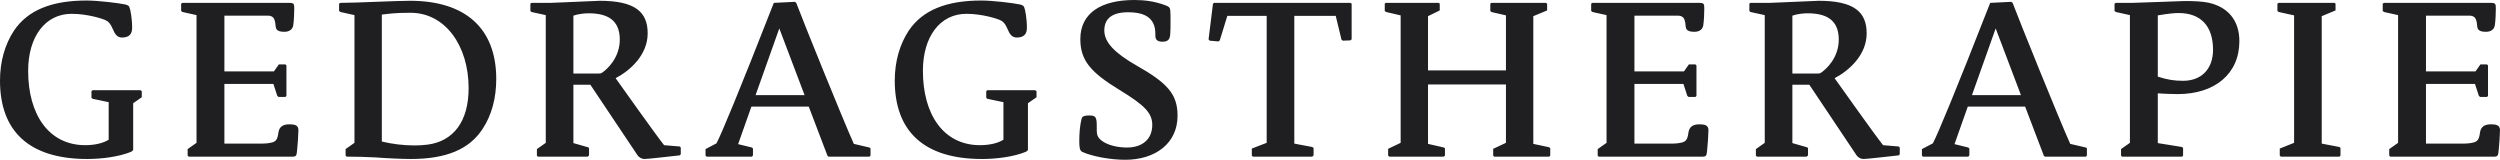 <?xml version="1.0" encoding="UTF-8" standalone="no"?>
<svg
   version="1.1"
   viewBox="0 0 287.76 18.39"
   id="svg113"
   sodipodi:docname="logo_tvg_word_payoff2024.svg"
   width="287.76"
   height="18.39"
   inkscape:version="1.2.2 (732a01da63, 2022-12-09)"
   xmlns:inkscape="http://www.inkscape.org/namespaces/inkscape"
   xmlns:sodipodi="http://sodipodi.sourceforge.net/DTD/sodipodi-0.dtd"
   xmlns="http://www.w3.org/2000/svg"
   xmlns:svg="http://www.w3.org/2000/svg">
  <sodipodi:namedview
     id="namedview115"
     pagecolor="#ffffff"
     bordercolor="#000000"
     borderopacity="0.25"
     inkscape:showpageshadow="2"
     inkscape:pageopacity="0.0"
     inkscape:pagecheckerboard="0"
     inkscape:deskcolor="#d1d1d1"
     showgrid="false"
     inkscape:zoom="2.1996458"
     inkscape:cx="185.2571"
     inkscape:cy="23.64017"
     inkscape:window-width="2560"
     inkscape:window-height="1529"
     inkscape:window-x="-8"
     inkscape:window-y="-8"
     inkscape:window-maximized="1"
     inkscape:current-layer="g111" />
  <defs
     id="defs4">
    <style
       id="style2">
      .cls-1 {
        fill: #1f1e21;
      }
    </style>
  </defs>
  <!-- Generator: Adobe Illustrator 28.7.0, SVG Export Plug-In . SVG Version: 1.2.0 Build 136)  -->
  <g
     id="g111"
     transform="translate(-44.86,-30.19)">
    <path
       class="cls-1"
       d="m 44.86,39.46 c 0,-2.19 0.57,-4.17 1.62,-5.76 1.59,-2.34 4.32,-3.45 8.34,-3.45 1.26,0 3.57,0.27 4.44,0.45 0.36,0.09 0.45,0.18 0.51,0.36 0.09,0.21 0.3,1.2 0.3,2.34 0,0.75 -0.39,1.11 -1.17,1.11 -0.42,0 -0.75,-0.24 -0.99,-0.84 -0.36,-0.84 -0.6,-0.99 -0.81,-1.11 -0.36,-0.21 -2.19,-0.78 -3.99,-0.78 -3.03,0 -5.01,2.61 -5.01,6.57 0,5.01 2.37,8.55 6.57,8.55 1.11,0 2.1,-0.24 2.7,-0.63 v -4.32 l -1.86,-0.39 -0.12,-0.12 v -0.75 l 0.12,-0.12 h 5.52 l 0.15,0.12 v 0.69 l -0.99,0.69 v 5.4 l -0.21,0.18 c -1.44,0.6 -3.48,0.84 -5.07,0.84 -6.72,0 -10.05,-3.21 -10.05,-9.03 z m 21.72,8.76 -0.12,-0.12 v -0.75 l 1.02,-0.72 v -14.7 l -1.62,-0.36 -0.15,-0.12 v -0.84 l 0.15,-0.09 H 78.1 c 0.6,0 0.63,0.09 0.63,0.69 0,0.39 -0.03,1.38 -0.12,1.92 -0.12,0.66 -0.78,0.72 -0.99,0.72 -0.36,0 -0.96,-0.03 -1.02,-0.54 -0.06,-0.81 -0.21,-1.11 -0.48,-1.23 -0.18,-0.09 -0.33,-0.09 -0.54,-0.09 h -4.89 v 6.42 h 5.7 l 0.57,-0.81 h 0.75 l 0.12,0.12 v 3.51 l -0.12,0.12 h -0.78 l -0.15,-0.12 -0.45,-1.38 h -5.64 v 6.87 h 4.2 c 0.51,0 0.93,-0.03 1.35,-0.15 0.36,-0.12 0.57,-0.33 0.66,-1.08 0.09,-0.72 0.54,-0.99 1.26,-0.99 0.54,0 1.05,0.06 1.05,0.66 0,0.39 -0.09,1.86 -0.15,2.31 -0.06,0.48 -0.03,0.75 -0.48,0.75 z m 21.54,0.09 C 87.16,48.25 85.69,48.22 84.76,48.22 L 84.64,48.1 v -0.75 l 1.02,-0.72 v -14.7 l -1.62,-0.36 -0.15,-0.12 v -0.84 l 0.15,-0.09 c 1.77,0 6.39,-0.24 8.01,-0.24 6.39,0 9.93,3.18 9.93,9 0,2.16 -0.51,4.14 -1.56,5.73 -1.53,2.37 -4.2,3.48 -8.28,3.48 -0.96,0 -2.91,-0.09 -4.02,-0.18 z m 5.94,-1.47 c 3,-0.39 4.74,-2.67 4.74,-6.51 0,-4.89 -2.7,-8.67 -6.69,-8.67 -1.83,0 -2.52,0.12 -3.3,0.21 v 14.61 c 1.11,0.27 2.43,0.45 3.75,0.45 0.54,0 1.02,-0.03 1.5,-0.09 z m 24.15,1.17 -5.4,-8.07 h -1.95 v 6.72 l 1.68,0.48 0.12,0.09 v 0.84 l -0.15,0.15 h -5.73 l -0.12,-0.12 v -0.75 l 1.02,-0.72 v -14.7 l -1.65,-0.36 -0.12,-0.12 v -0.84 l 0.12,-0.09 h 2.19 c 0.51,0 5.31,-0.24 5.67,-0.24 4.08,0 5.52,1.29 5.52,3.75 0,2.46 -1.98,4.26 -3.69,5.16 0.93,1.29 4.38,6.18 5.58,7.71 l 1.8,0.15 0.12,0.12 v 0.78 l -0.12,0.12 c -0.81,0.09 -3.66,0.42 -4.05,0.42 -0.3,0 -0.63,-0.15 -0.84,-0.48 z m -7.35,-9.36 h 2.91 c 0.24,0 0.27,0 0.51,-0.18 0.42,-0.3 1.92,-1.59 1.92,-3.72 0,-2.28 -1.44,-3.03 -3.6,-3.03 -0.39,0 -1.14,0.06 -1.74,0.27 z m 15.33,9.57 -0.12,-0.12 v -0.75 l 1.26,-0.66 c 0.57,-1.08 2.55,-5.82 6.6,-16.17 l 2.43,-0.12 0.15,0.12 c 0.72,1.92 5.31,13.29 6.63,16.23 l 1.8,0.42 0.12,0.09 v 0.84 l -0.12,0.12 h -4.71 l -0.12,-0.09 -2.16,-5.67 h -6.6 l -1.53,4.32 1.59,0.39 0.12,0.12 v 0.78 l -0.12,0.15 z m 5.64,-7.08 h 5.64 l -2.91,-7.68 z m 16.02,-1.68 c 0,-2.19 0.57,-4.17 1.62,-5.76 1.59,-2.34 4.32,-3.45 8.34,-3.45 1.26,0 3.57,0.27 4.44,0.45 0.36,0.09 0.45,0.18 0.51,0.36 0.09,0.21 0.3,1.2 0.3,2.34 0,0.75 -0.39,1.11 -1.17,1.11 -0.42,0 -0.75,-0.24 -0.99,-0.84 -0.36,-0.84 -0.6,-0.99 -0.81,-1.11 -0.36,-0.21 -2.19,-0.78 -3.99,-0.78 -3.03,0 -5.01,2.61 -5.01,6.57 0,5.01 2.37,8.55 6.57,8.55 1.11,0 2.1,-0.24 2.7,-0.63 v -4.32 l -1.86,-0.39 -0.12,-0.12 v -0.75 l 0.12,-0.12 h 5.52 l 0.15,0.12 v 0.69 l -0.99,0.69 v 5.4 l -0.21,0.18 c -1.44,0.6 -3.48,0.84 -5.07,0.84 -6.72,0 -10.05,-3.21 -10.05,-9.03 z m 21.6,8.22 c -0.33,-0.15 -0.36,-0.57 -0.36,-1.29 0,-0.78 0.06,-1.74 0.27,-2.55 0.09,-0.33 0.48,-0.36 0.87,-0.36 0.69,0 0.87,0.15 0.87,1.14 v 0.57 c 0,0.51 0.12,0.84 0.54,1.17 0.72,0.57 1.92,0.81 2.94,0.81 1.77,0 2.91,-0.96 2.91,-2.61 0,-1.38 -0.93,-2.28 -3.72,-3.99 -3.36,-2.04 -4.56,-3.42 -4.56,-5.88 0,-3 2.4,-4.5 6.21,-4.5 1.2,0 2.31,0.15 3.48,0.57 0.57,0.18 0.63,0.36 0.66,0.6 0.03,0.36 0.03,0.63 0.03,0.96 v 0.57 c 0,0.48 0,0.75 -0.03,1.2 -0.03,0.48 -0.15,0.9 -0.87,0.9 -0.54,0 -0.84,-0.18 -0.84,-0.66 0,-0.72 -0.06,-1.05 -0.24,-1.44 -0.36,-0.78 -1.2,-1.29 -2.88,-1.29 -1.86,0 -2.76,0.72 -2.76,2.1 0,1.38 1.23,2.61 3.69,4.02 3.54,2.01 4.74,3.27 4.74,5.79 0,3.18 -2.55,5.07 -6.03,5.07 -1.8,0 -3.87,-0.42 -4.92,-0.9 z m 19.62,0.54 -0.12,-0.12 v -0.81 l 1.71,-0.66 V 32.02 h -4.53 l -0.87,2.82 -0.15,0.12 -1.02,-0.09 -0.12,-0.15 0.51,-4.11 0.15,-0.09 h 15.66 l 0.15,0.09 v 4.11 l -0.15,0.12 -0.87,0.03 -0.15,-0.12 -0.66,-2.73 h -4.77 v 14.7 l 2.07,0.39 0.15,0.12 v 0.84 l -0.15,0.15 z m 15.72,0 -0.15,-0.12 v -0.78 l 1.44,-0.69 V 31.96 l -1.68,-0.39 -0.15,-0.12 v -0.84 l 0.12,-0.09 h 6.09 l 0.12,0.09 v 0.78 l -1.35,0.66 v 6.24 h 8.97 v -6.33 l -1.68,-0.39 -0.12,-0.12 v -0.84 l 0.12,-0.09 h 6.27 l 0.15,0.09 v 0.78 l -1.59,0.66 v 14.7 l 1.83,0.39 0.12,0.12 v 0.84 l -0.12,0.12 h -6.33 l -0.12,-0.12 v -0.78 l 1.47,-0.69 v -6.72 h -8.97 v 6.84 l 1.83,0.42 0.12,0.09 v 0.84 l -0.15,0.12 z m 24.09,0 -0.12,-0.12 v -0.75 l 1.02,-0.72 v -14.7 l -1.62,-0.36 -0.15,-0.12 v -0.84 l 0.15,-0.09 h 12.24 c 0.6,0 0.63,0.09 0.63,0.69 0,0.39 -0.03,1.38 -0.12,1.92 -0.12,0.66 -0.78,0.72 -0.99,0.72 -0.36,0 -0.96,-0.03 -1.02,-0.54 -0.06,-0.81 -0.21,-1.11 -0.48,-1.23 -0.18,-0.09 -0.33,-0.09 -0.54,-0.09 h -4.89 v 6.42 h 5.7 l 0.57,-0.81 h 0.75 l 0.12,0.12 v 3.51 l -0.12,0.12 h -0.78 l -0.15,-0.12 -0.45,-1.38 h -5.64 v 6.87 h 4.2 c 0.51,0 0.93,-0.03 1.35,-0.15 0.36,-0.12 0.57,-0.33 0.66,-1.08 0.09,-0.72 0.54,-0.99 1.26,-0.99 0.54,0 1.05,0.06 1.05,0.66 0,0.39 -0.09,1.86 -0.15,2.31 -0.06,0.48 -0.03,0.75 -0.48,0.75 z m 29.64,-0.21 -5.4,-8.07 h -1.95 v 6.72 l 1.68,0.48 0.12,0.09 v 0.84 l -0.15,0.15 h -5.73 l -0.12,-0.12 v -0.75 l 1.02,-0.72 v -14.7 l -1.65,-0.36 -0.12,-0.12 v -0.84 l 0.12,-0.09 h 2.19 c 0.51,0 5.31,-0.24 5.67,-0.24 4.08,0 5.52,1.29 5.52,3.75 0,2.46 -1.98,4.26 -3.69,5.16 0.93,1.29 4.38,6.18 5.58,7.71 l 1.8,0.15 0.12,0.12 v 0.78 l -0.12,0.12 c -0.81,0.09 -3.66,0.42 -4.05,0.42 -0.3,0 -0.63,-0.15 -0.84,-0.48 z m -7.35,-9.36 h 2.91 c 0.24,0 0.27,0 0.51,-0.18 0.42,-0.3 1.92,-1.59 1.92,-3.72 0,-2.28 -1.44,-3.03 -3.6,-3.03 -0.39,0 -1.14,0.06 -1.74,0.27 z m 15.03,9.57 -0.12,-0.12 v -0.75 l 1.26,-0.66 c 0.57,-1.08 2.55,-5.82 6.6,-16.17 l 2.43,-0.12 0.15,0.12 c 0.72,1.92 5.31,13.29 6.63,16.23 l 1.8,0.42 0.12,0.09 v 0.84 l -0.12,0.12 h -4.71 l -0.12,-0.09 -2.16,-5.67 h -6.6 l -1.53,4.32 1.59,0.39 0.12,0.12 v 0.78 l -0.12,0.15 z m 5.64,-7.08 h 5.64 l -2.91,-7.68 z M 289.12,48.22 289,48.1 v -0.75 l 1.02,-0.72 v -14.7 l -1.62,-0.36 -0.15,-0.12 v -0.84 l 0.15,-0.09 h 1.89 c 0.51,0 5.67,-0.21 6,-0.21 1.05,0 1.95,0.03 2.73,0.18 2.25,0.48 3.6,2.01 3.6,4.44 0,3.75 -2.82,6.09 -7.08,6.09 -0.48,0 -1.65,-0.03 -2.31,-0.09 v 5.73 l 2.79,0.45 0.12,0.12 v 0.87 l -0.12,0.12 z m 10.47,-12.3 c 0,-2.79 -1.47,-4.23 -3.96,-4.23 -0.48,0 -1.14,0.06 -2.4,0.27 v 7.05 c 1.11,0.36 1.89,0.48 2.91,0.48 2.13,0 3.45,-1.38 3.45,-3.57 z m 7.8,12.3 -0.12,-0.12 v -0.81 l 1.65,-0.66 V 31.96 L 307.15,31.57 307,31.45 v -0.84 l 0.15,-0.09 h 6.42 l 0.12,0.09 v 0.78 l -1.59,0.66 v 14.67 l 2.04,0.39 0.12,0.12 v 0.87 l -0.12,0.12 z m 12.6,0 -0.12,-0.12 v -0.75 l 1.02,-0.72 v -14.7 l -1.62,-0.36 -0.15,-0.12 v -0.84 l 0.15,-0.09 h 12.24 c 0.6,0 0.63,0.09 0.63,0.69 0,0.39 -0.03,1.38 -0.12,1.92 -0.12,0.66 -0.78,0.72 -0.99,0.72 -0.36,0 -0.96,-0.03 -1.02,-0.54 -0.06,-0.81 -0.21,-1.11 -0.48,-1.23 -0.18,-0.09 -0.33,-0.09 -0.54,-0.09 h -4.89 v 6.42 h 5.7 l 0.57,-0.81 h 0.75 l 0.12,0.12 v 3.51 l -0.12,0.12 h -0.78 l -0.15,-0.12 -0.45,-1.38 h -5.64 v 6.87 h 4.2 c 0.51,0 0.93,-0.03 1.35,-0.15 0.36,-0.12 0.57,-0.33 0.66,-1.08 0.09,-0.72 0.54,-0.99 1.26,-0.99 0.54,0 1.05,0.06 1.05,0.66 0,0.39 -0.09,1.86 -0.15,2.31 -0.06,0.48 -0.03,0.75 -0.48,0.75 z"
       id="path108" />
  </g>
</svg>
